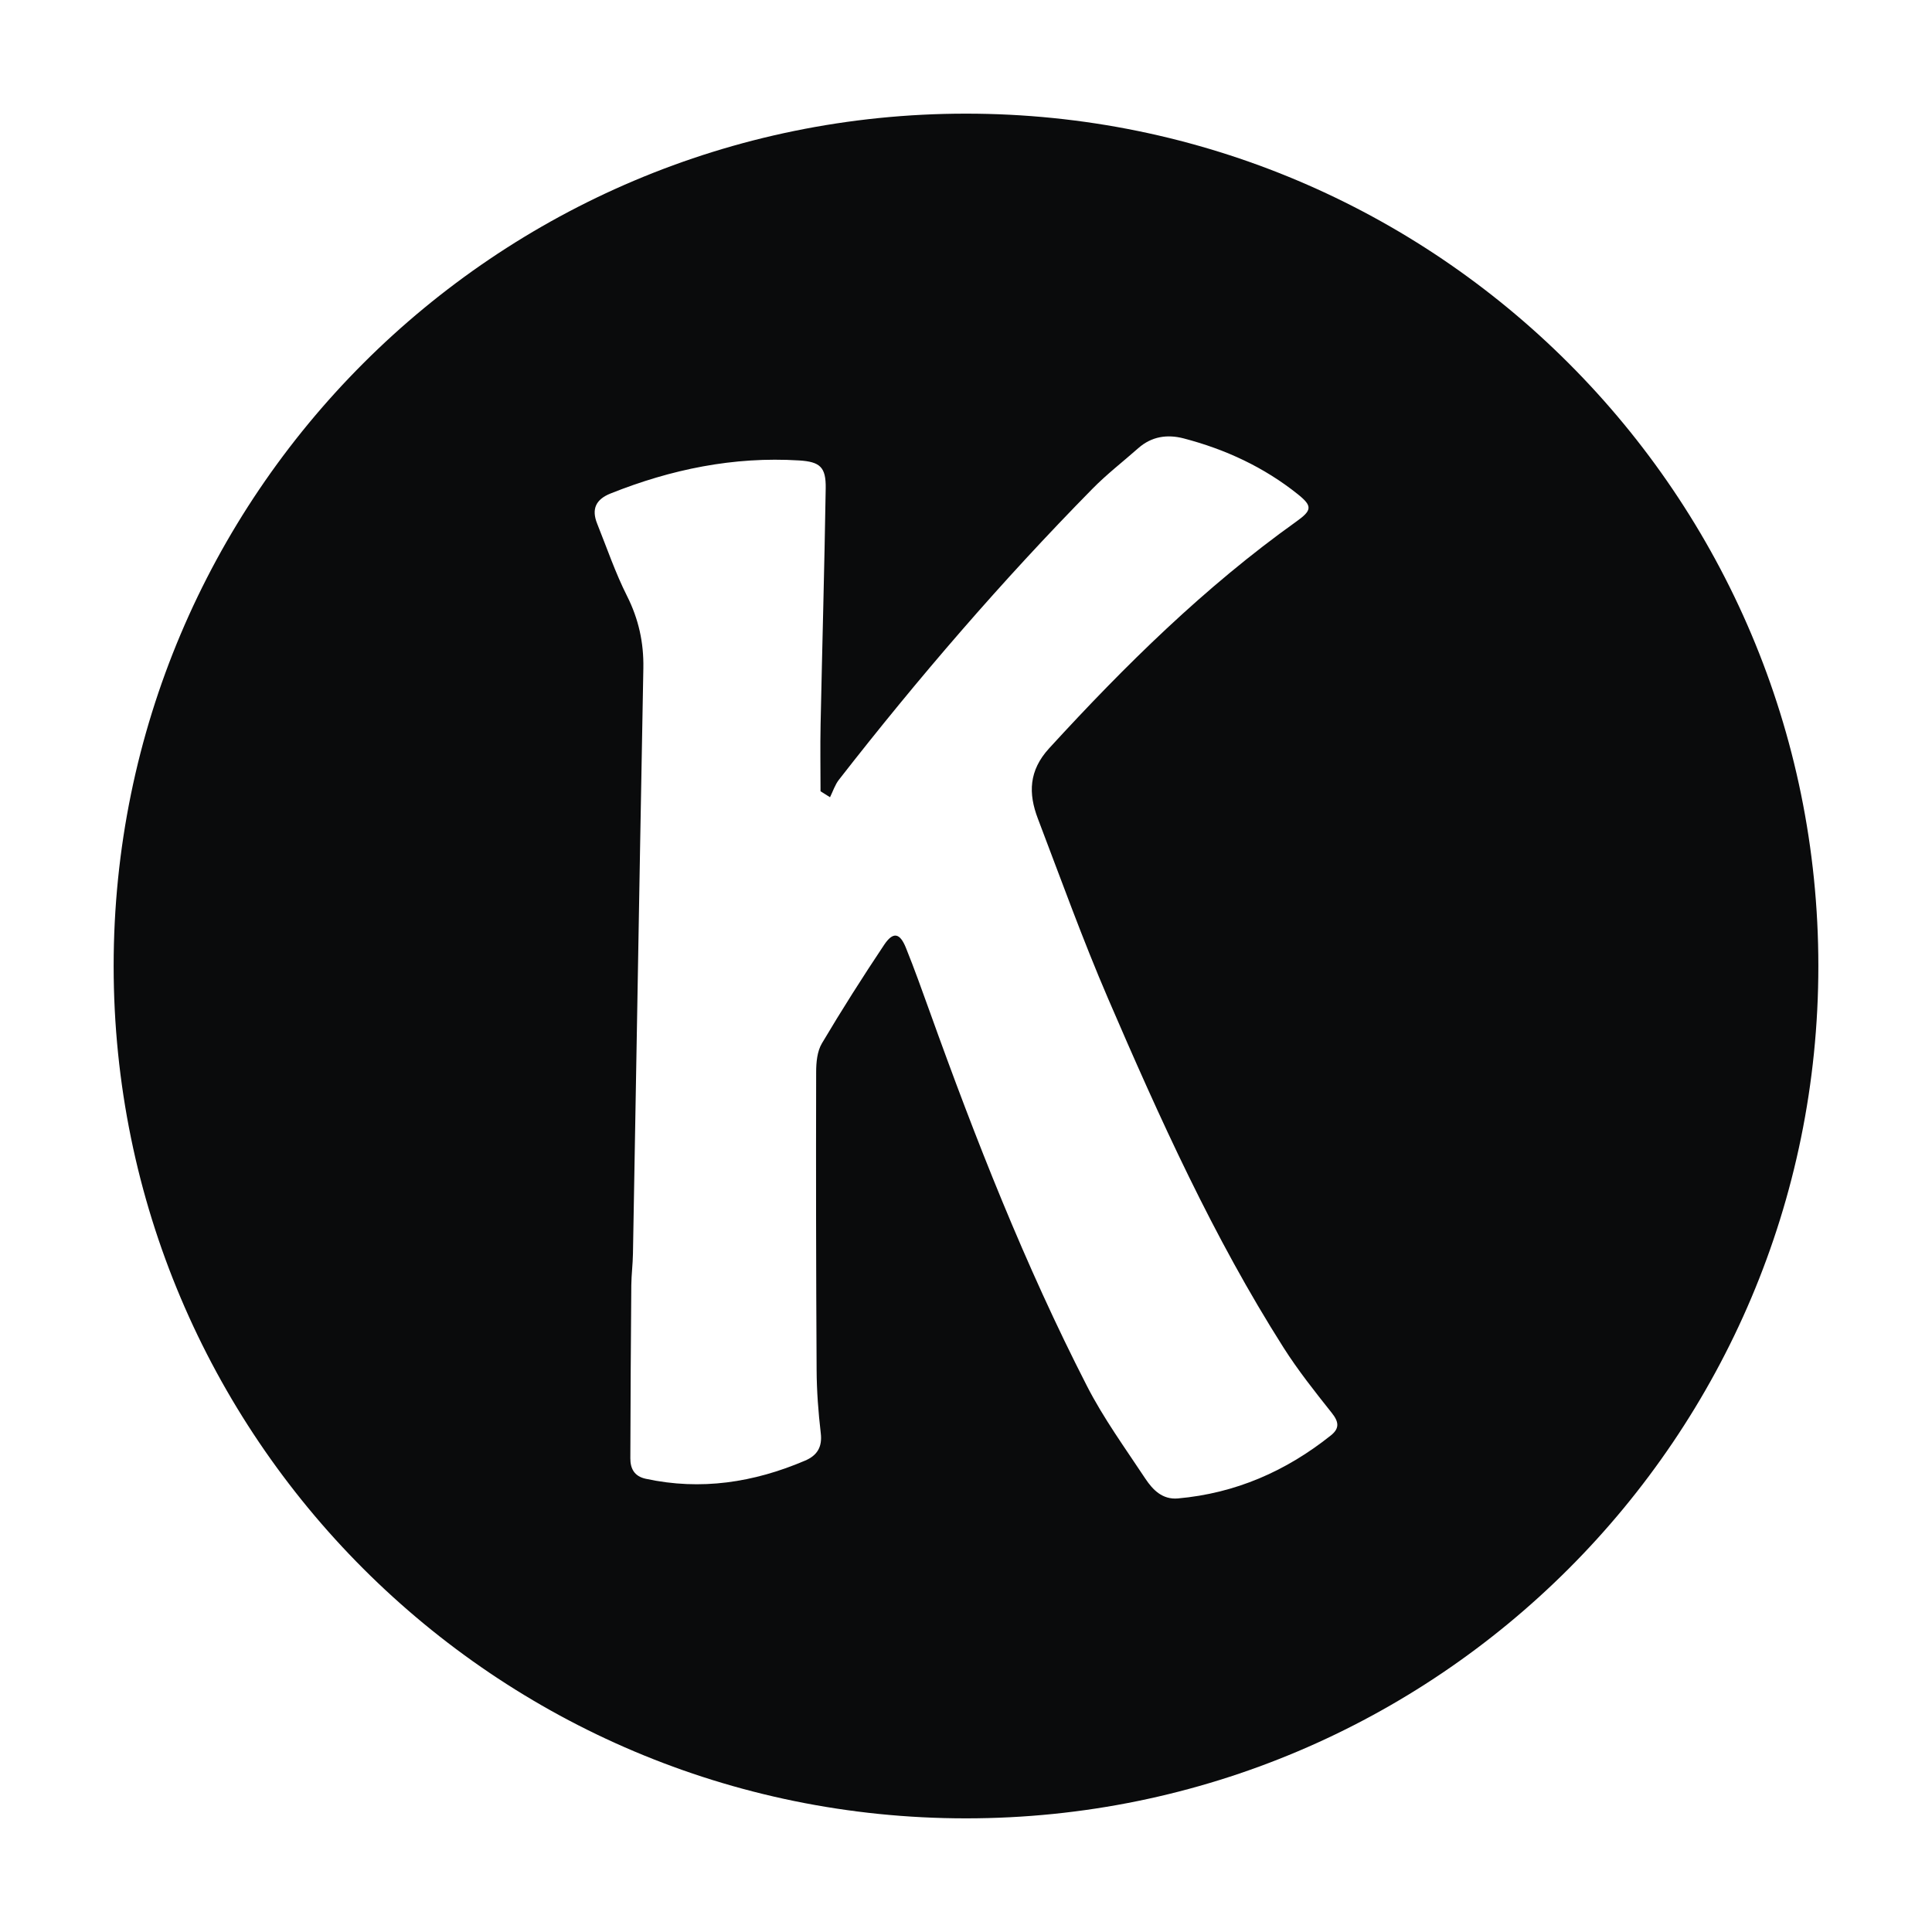 <?xml version="1.0" encoding="UTF-8"?> <svg xmlns="http://www.w3.org/2000/svg" width="34" height="34" viewBox="0 0 34 34" fill="none"><path d="M17 2C8.716 2 2 8.716 2 17C2 25.284 8.716 32 17 32C25.284 32 32 25.284 32 17C32 8.716 25.284 2 17 2ZM23.422 25.26C22.632 25.891 21.742 26.28 20.729 26.37C20.456 26.394 20.287 26.218 20.157 26.023C19.802 25.486 19.42 24.961 19.128 24.39C18.04 22.267 17.168 20.05 16.363 17.806C16.227 17.429 16.093 17.052 15.943 16.681C15.836 16.414 15.717 16.392 15.559 16.628C15.18 17.196 14.813 17.773 14.465 18.36C14.381 18.5 14.363 18.696 14.363 18.867C14.359 20.615 14.361 22.363 14.371 24.11C14.373 24.48 14.401 24.852 14.444 25.22C14.474 25.467 14.379 25.615 14.167 25.705C13.265 26.09 12.335 26.234 11.364 26.024C11.161 25.98 11.092 25.843 11.093 25.663C11.095 24.648 11.102 23.633 11.11 22.618C11.112 22.433 11.136 22.247 11.139 22.062C11.164 20.716 11.186 19.369 11.21 18.022C11.247 15.934 11.282 13.846 11.322 11.758C11.33 11.309 11.239 10.895 11.035 10.489C10.829 10.081 10.681 9.644 10.51 9.218C10.407 8.963 10.481 8.79 10.744 8.685C11.81 8.259 12.91 8.032 14.062 8.103C14.432 8.126 14.537 8.22 14.531 8.593C14.509 9.978 14.47 11.363 14.441 12.749C14.433 13.141 14.44 13.533 14.44 13.925C14.496 13.96 14.551 13.995 14.607 14.03C14.658 13.927 14.694 13.812 14.763 13.723C16.156 11.935 17.633 10.22 19.223 8.604C19.475 8.347 19.763 8.125 20.033 7.886C20.267 7.68 20.541 7.64 20.83 7.715C21.566 7.907 22.245 8.222 22.841 8.699C23.1 8.907 23.089 8.981 22.815 9.177C21.201 10.329 19.799 11.71 18.464 13.168C18.103 13.562 18.096 13.964 18.265 14.407C18.668 15.465 19.052 16.531 19.499 17.57C20.407 19.678 21.352 21.77 22.587 23.714C22.842 24.116 23.141 24.492 23.438 24.866C23.562 25.022 23.577 25.136 23.422 25.26L23.422 25.26Z" fill="#0A0B0C"></path></svg> 